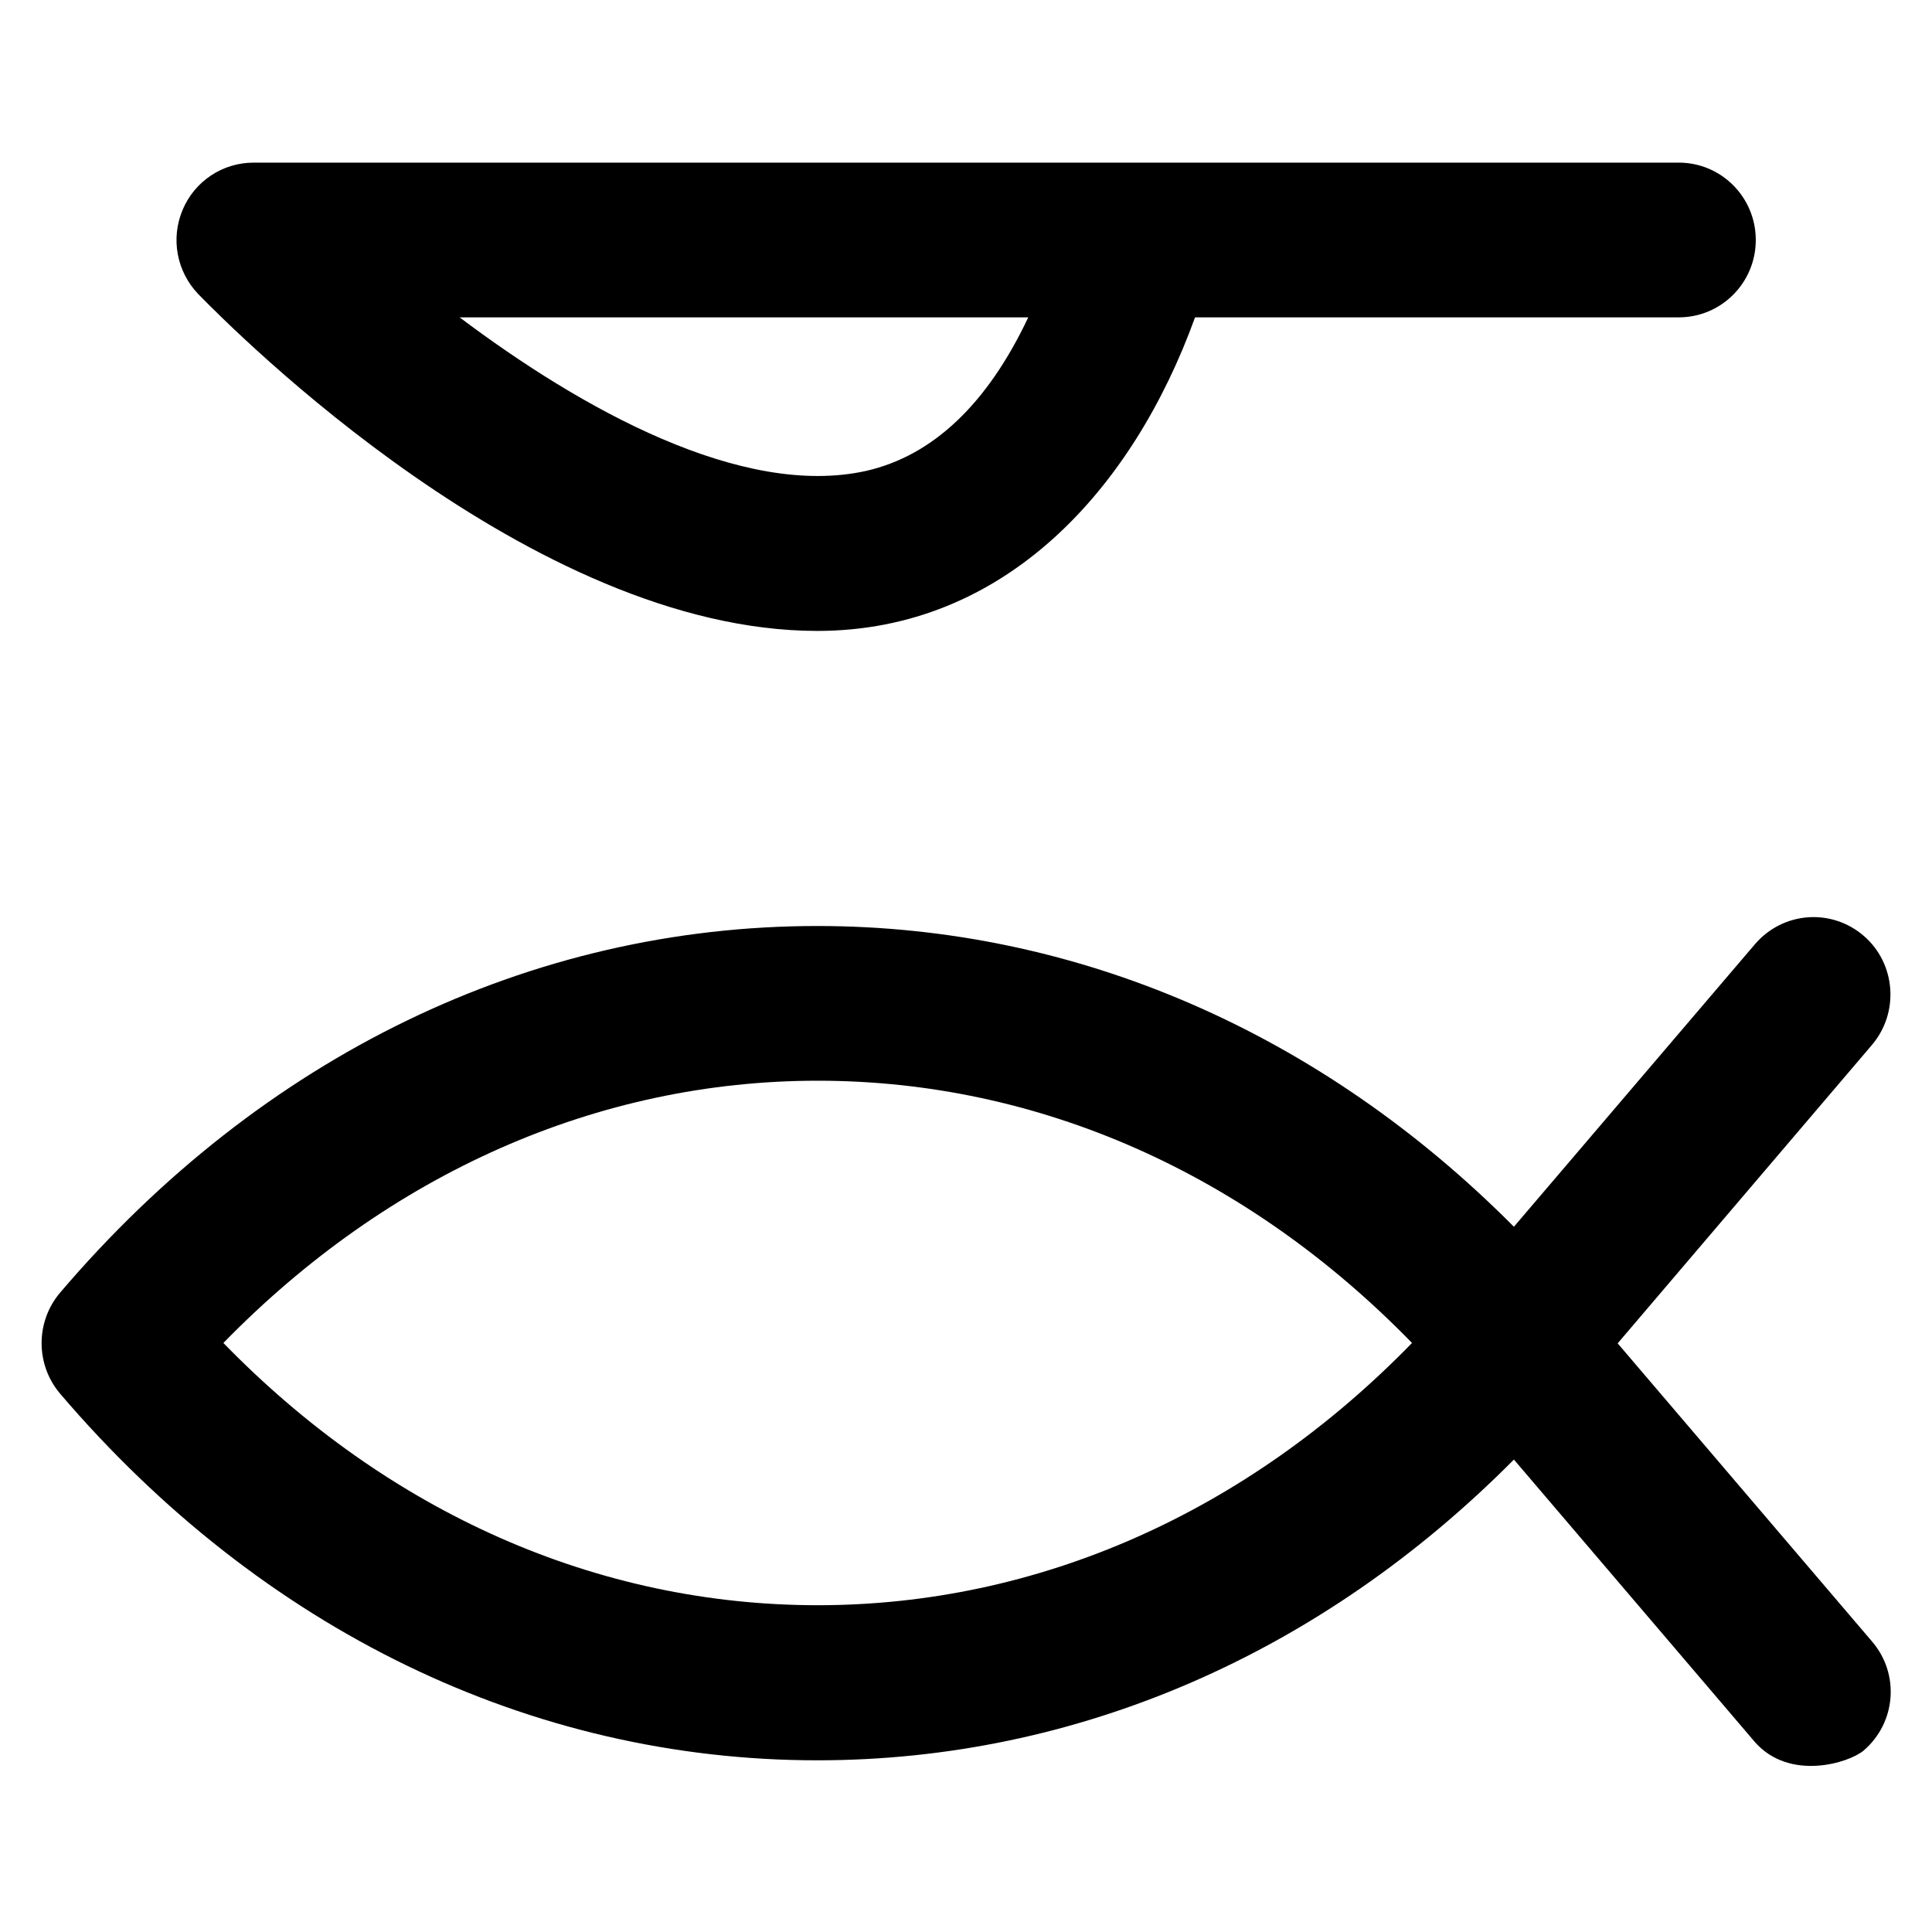 <?xml version='1.0' encoding='utf-8'?>
<!DOCTYPE svg PUBLIC '-//W3C//DTD SVG 1.1//EN' 'http://www.w3.org/Graphics/SVG/1.1/DTD/svg11.dtd'>
<!-- Uploaded to: SVG Repo, www.svgrepo.com, Generator: SVG Repo Mixer Tools -->
<svg fill="#000000" height="800px" width="800px" version="1.1" xmlns="http://www.w3.org/2000/svg" viewBox="0 0 512 512" xmlns:xlink="http://www.w3.org/1999/xlink" enable-background="new 0 0 512 512">
  <g>
    <g>
      <g>
        <path d="m428.7,356l67.4-79.1c7.3-8.6 6.3-21.6-2.2-28.9-8.6-7.4-21.4-6.4-28.8,2.2l-63.9,74.9c-51.2-51.5-116-79.7-184.6-79.7-76,0-147.3,34.5-200.7,97.2-6.5,7.7-6.5,19 0,26.7 53.4,62.6 124.7,97.2 200.7,97.2 68.6,0 133.4-28.1 184.6-79.7l63.9,74.9c9.2,10.4 24.9,5.5 28.8,2.2 8.6-7.4 9.6-20.3 2.2-28.9l-67.4-79zm-212,69.4c-58.4,0-113.7-24.5-157.5-69.5 43.8-44.9 99.2-69.5 157.5-69.5 58.4,0 113.7,24.5 157.5,69.5-43.8,45-99.2,69.5-157.5,69.5z"/>
        <path d="m216.6,167.2c49.7,0 83.6-37.5 100.1-83.1h128.2c11.3,0 20.4-9.2 20.4-20.5 0-11.3-9.1-20.5-20.4-20.5h-377.7c-8.2,0-15.6,4.9-18.8,12.5-3.2,7.6-1.6,16.3 4.1,22.3 9.6,9.8 88.4,89.3 164.1,89.3zm55.9-83.1c-10.9,23.1-25.4,36.7-43,40.7-32.9,7.3-75.4-16.4-107.7-40.7h150.7z"/>
      </g>
    </g>
  </g>
</svg>